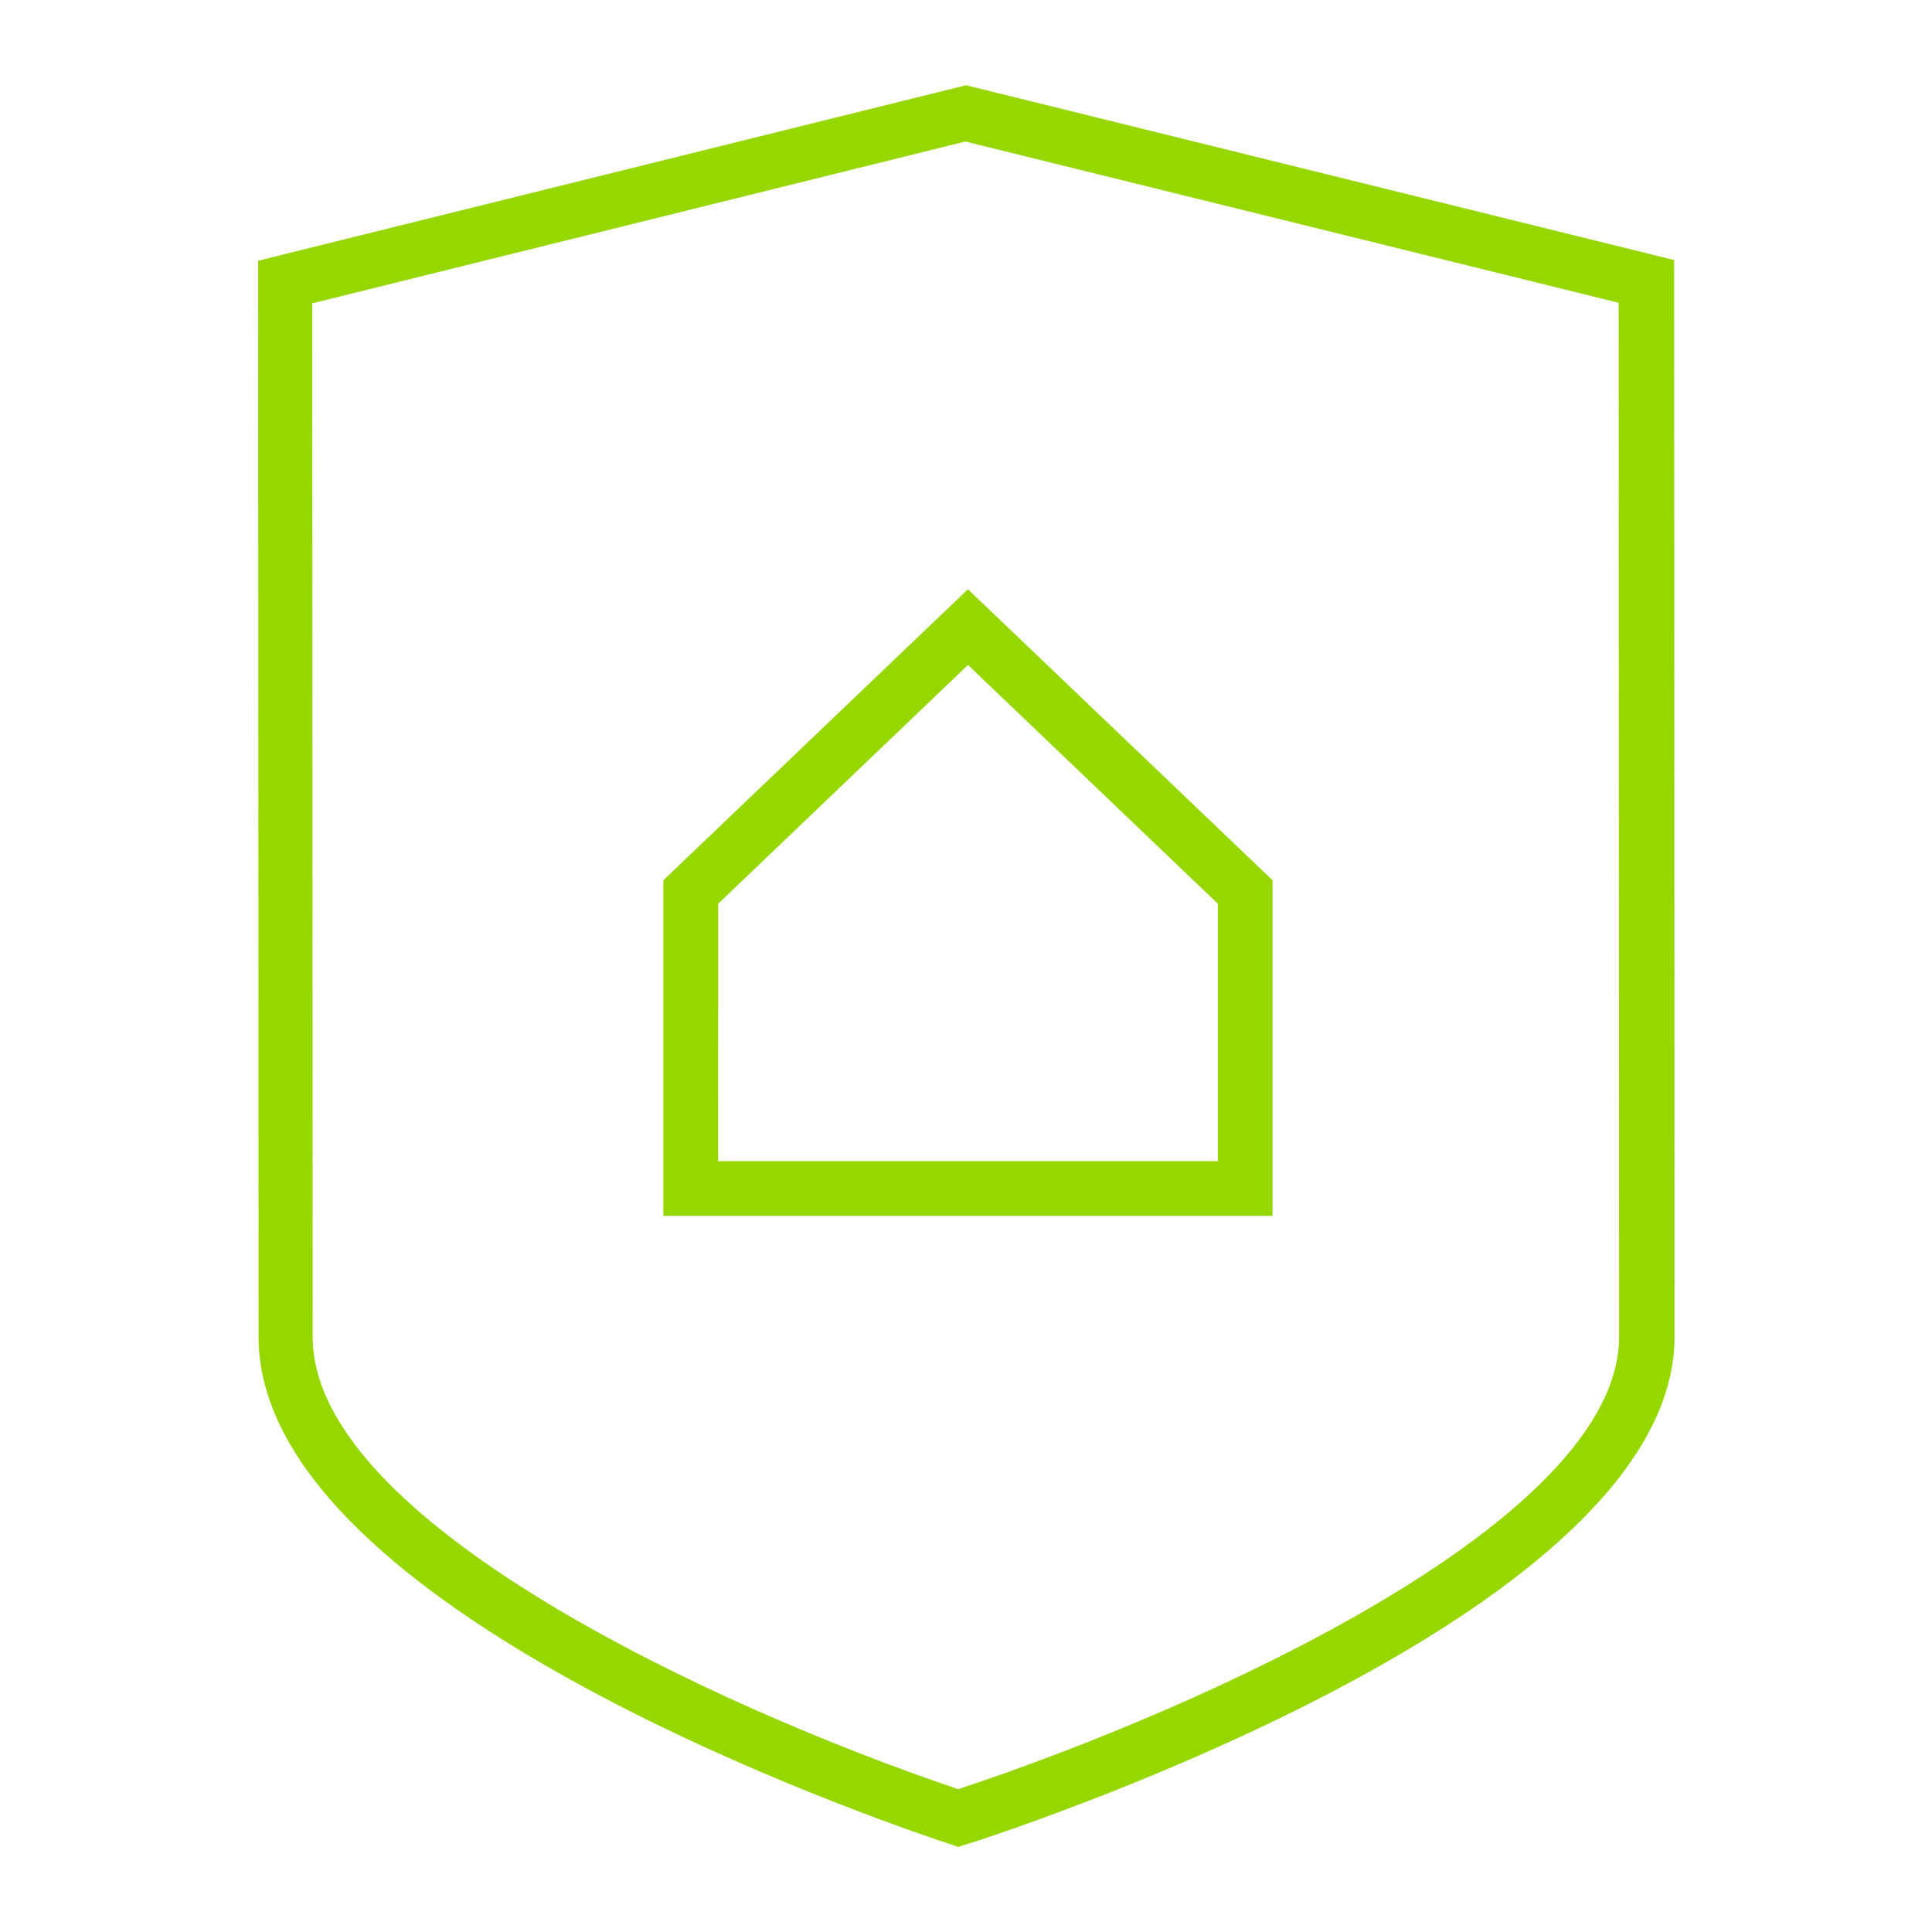 <svg xmlns="http://www.w3.org/2000/svg" id="Icon_Annuity_Shield" width="32" height="32" viewBox="0 0 32 32">
    <defs>
        <style>
            .cls-2{fill:#97d700}
        </style>
    </defs>
    <path id="Bound" fill="none" d="M0 0H32V32H0z"/>
    <path id="Path_864" d="M679.3 424.638l-.3-.1c-1.884-.638-11.288-4.039-11.289-8.343l-.007-17.829 11.725-2.906 11.728 2.895.007 17.831c0 4.3-9.622 7.714-11.551 8.354zm-10.7-25.566l.007 17.12c0 3.056 6.71 6.143 10.673 7.484l.019.006.019-.006c4.058-1.347 10.929-4.44 10.928-7.493l-.008-17.12-10.82-2.671z" class="cls-2" transform="translate(-663.428 -394.048)"/>
    <path id="Path_865" d="M684.506 414.187h-10.091v-5.559l5.045-4.82 5.046 4.82zm-9.184-.907h8.278v-4.263l-4.139-3.955-4.138 3.955z" class="cls-2" transform="translate(-663.428 -394.048)"/>
</svg>
